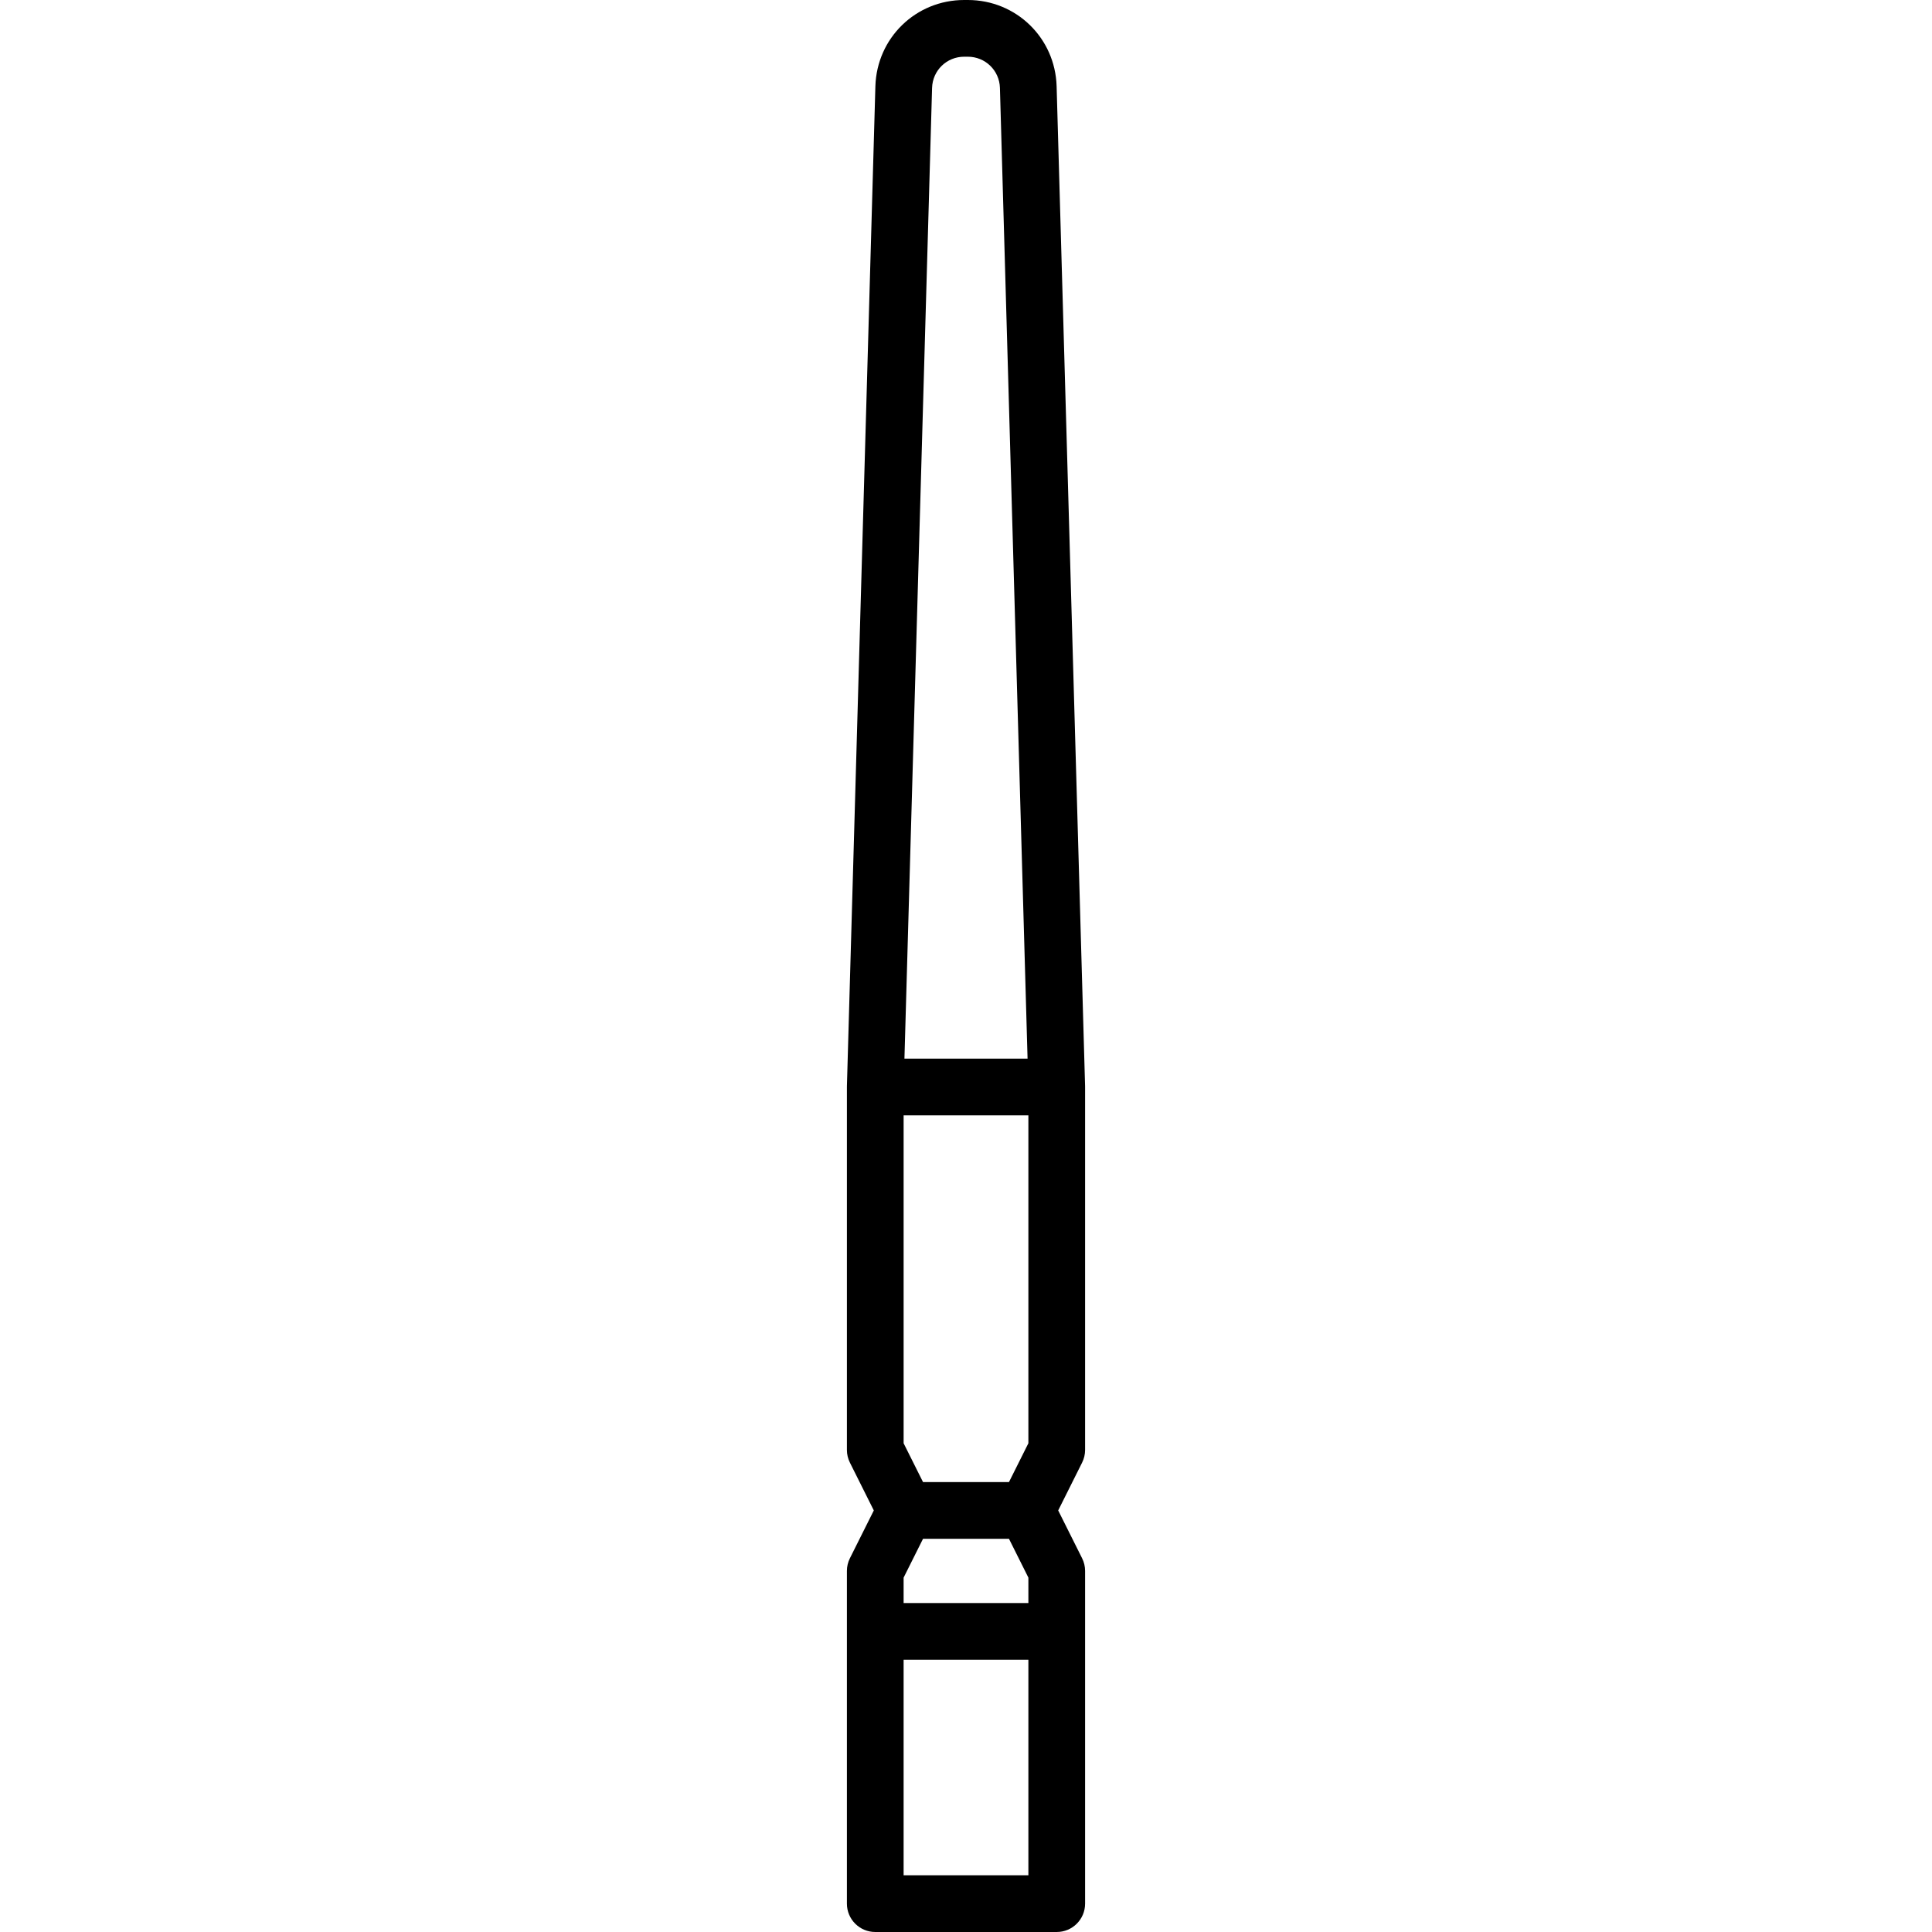 <?xml version="1.0" encoding="iso-8859-1"?>
<!-- Uploaded to: SVG Repo, www.svgrepo.com, Generator: SVG Repo Mixer Tools -->
<svg fill="#000000" height="800px" width="800px" version="1.1" id="Capa_1" xmlns="http://www.w3.org/2000/svg" xmlns:xlink="http://www.w3.org/1999/xlink" 
	 viewBox="0 0 511 511" xml:space="preserve">
<path d="M287,383.498V287.5c0-0.036-0.005-0.07-0.005-0.105c0-0.036,0.003-0.072,0.002-0.108l-7.53-264.499
	C279.079,10.01,268.761,0,255.978,0h-0.955c-12.784,0-23.102,10.01-23.49,22.802l-7.53,264.485
	c-0.001,0.036,0.003,0.072,0.002,0.108c0,0.035-0.005,0.07-0.005,0.105v95.998c0,1.164,0.271,2.313,0.792,3.354l6.323,12.648
	l-6.323,12.646c-0.521,1.042-0.792,2.189-0.792,3.354v16v72c0,4.142,3.358,7.5,7.5,7.5h48c4.142,0,7.5-3.358,7.5-7.5v-72v-16
	c0-1.165-0.271-2.313-0.792-3.354l-6.323-12.646l6.323-12.648C286.729,385.811,287,384.662,287,383.498z M272,381.728L266.864,392
	h-22.729L239,381.728V295h33V381.728z M239,417.271L244.135,407h22.73L272,417.271V424h-33V417.271z M255.022,15h0.955
	c4.624,0,8.356,3.621,8.496,8.229L271.783,280h-32.566l7.31-256.757C246.667,18.621,250.398,15,255.022,15z M272,496h-33v-57h33V496
	z"/>
</svg>